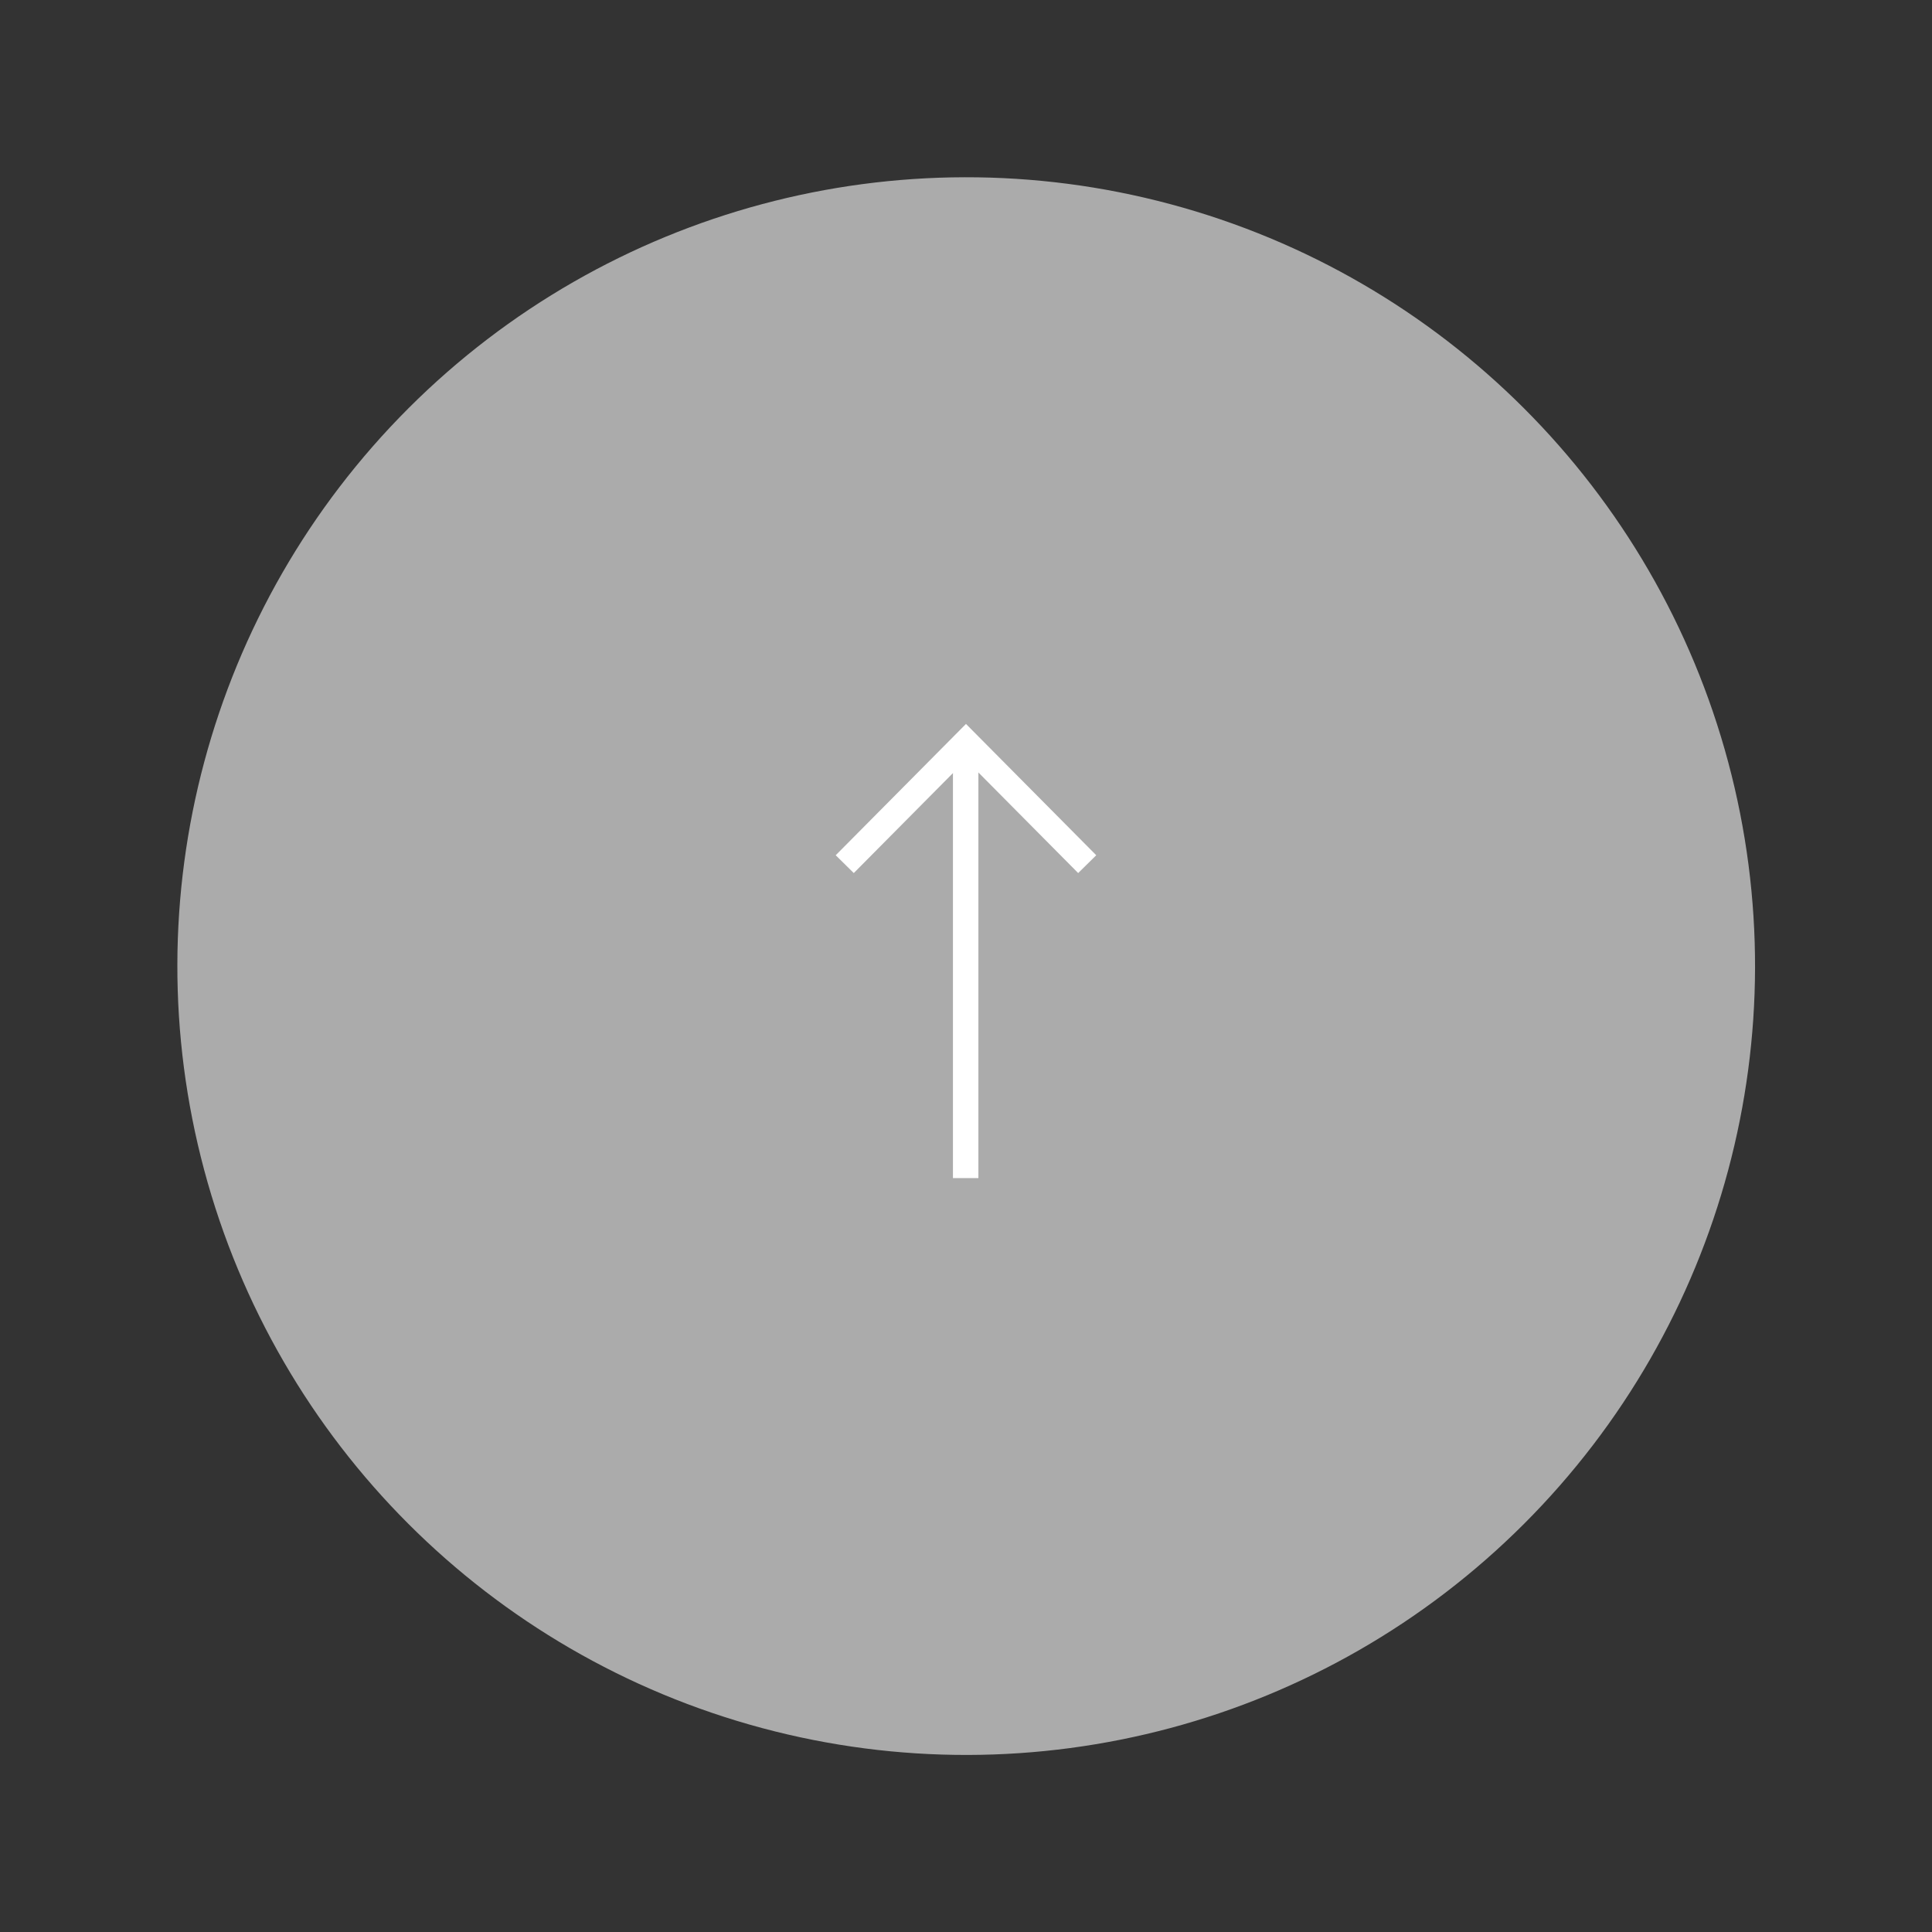 <svg xmlns="http://www.w3.org/2000/svg" width="75.934" height="75.935" viewBox="0 0 75.934 75.935">
  <rect x="0" y="0" width="75.934" height="75.935" fill="#333333" stroke="none"/>
  <g id="グループ_37562" data-name="グループ 37562" transform="translate(-698.033 -8535.032)">
    <circle id="楕円形_564" data-name="楕円形 564" cx="31" cy="31" r="31" transform="matrix(0.259, -0.966, 0.966, 0.259, 698.033, 8594.92)" fill="#ababab"/>
    <g id="グループ_37561" data-name="グループ 37561" transform="translate(731.235 8581.336) rotate(-90)">
      <path id="パス_35800" data-name="パス 35800" d="M2219.17,2604.884l-.7-.71,4.445-4.41-4.445-4.41.7-.71,5.161,5.12Z" transform="translate(-2206.48 -2595)" fill="#fff"/>
      <path id="線_1016" data-name="線 1016" d="M17.142.5H0v-1H17.142Z" transform="translate(0 4.752)" fill="#fff"/>
    </g>
  </g>
</svg>
